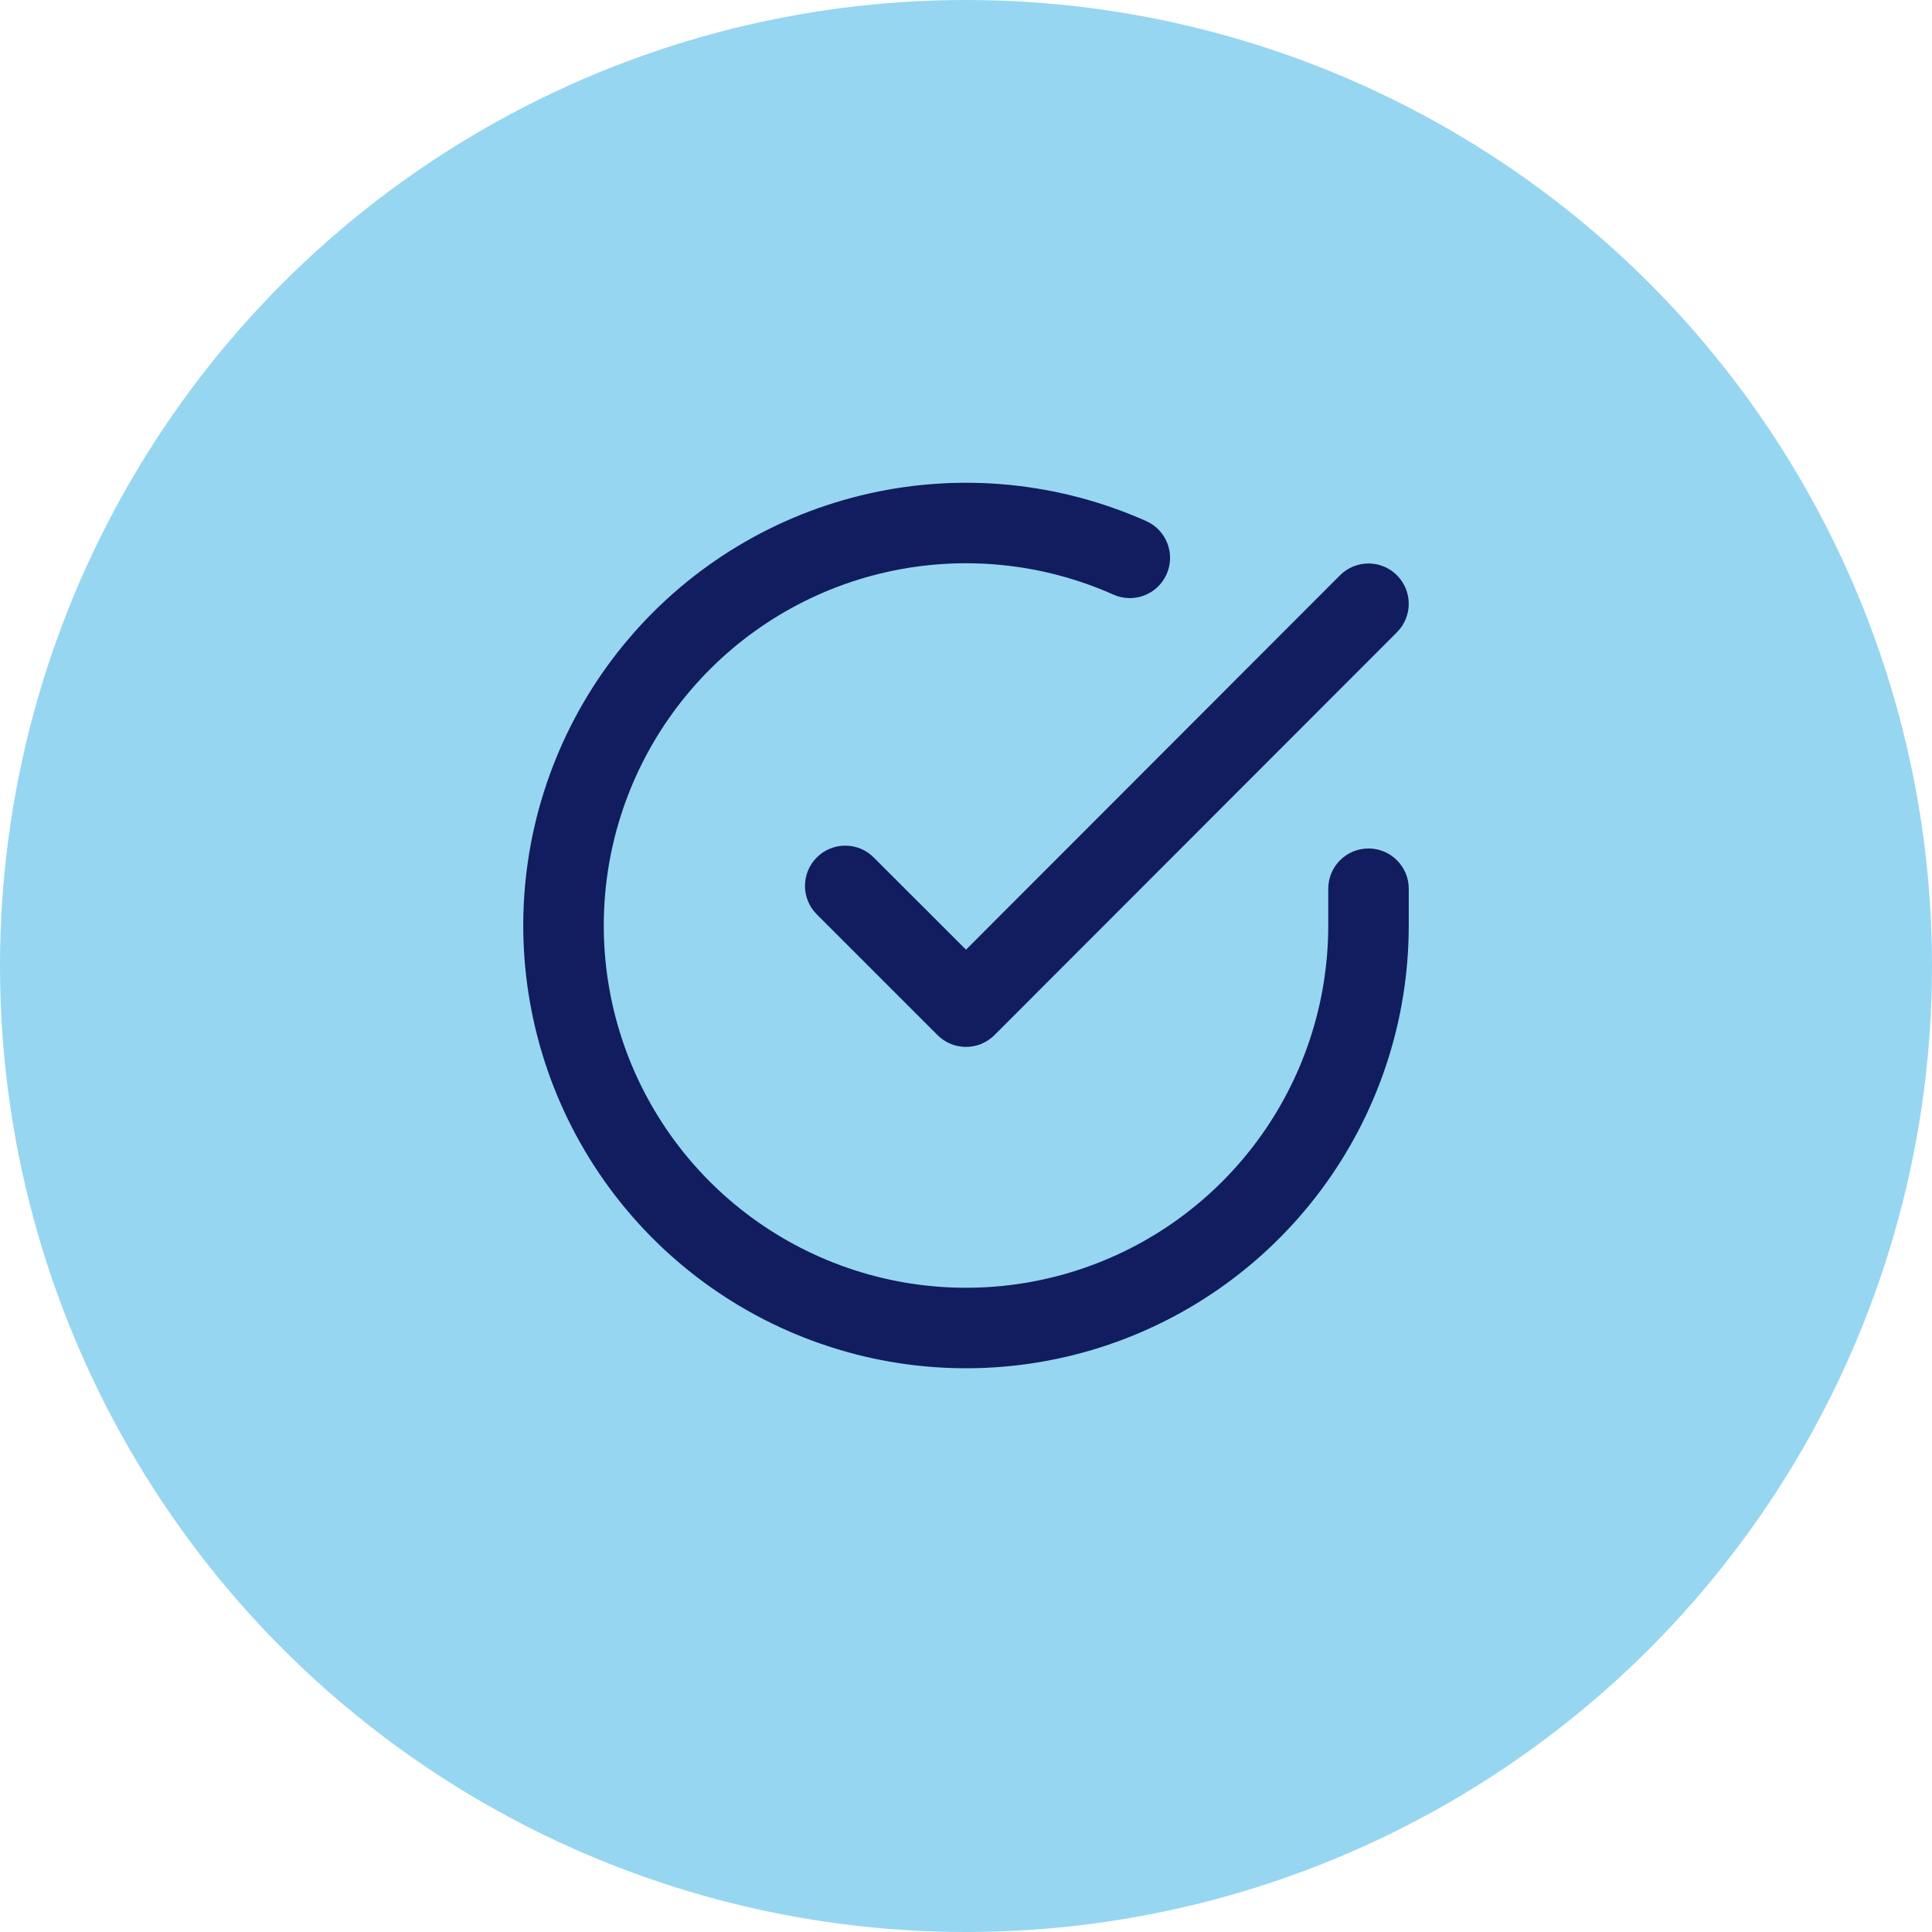 <svg width="48" height="48" viewBox="0 0 48 48" fill="none" xmlns="http://www.w3.org/2000/svg">
<circle opacity="0.5" cx="24" cy="24" r="24" fill="#2EAEE4"/>
<path fill-rule="evenodd" clip-rule="evenodd" d="M27.663 14.773C25.89 13.983 23.91 13.788 22.017 14.215C20.123 14.643 18.419 15.671 17.159 17.147C15.898 18.622 15.147 20.465 15.02 22.402C14.892 24.339 15.393 26.265 16.45 27.893C17.506 29.521 19.061 30.764 20.881 31.436C22.701 32.109 24.691 32.175 26.552 31.625C28.413 31.075 30.046 29.937 31.208 28.383C32.37 26.828 32.999 24.94 33 22.999V22.08C33 21.528 33.448 21.08 34 21.08C34.552 21.08 35 21.528 35 22.08V23C34.999 25.372 34.231 27.681 32.81 29.58C31.39 31.48 29.394 32.87 27.119 33.543C24.844 34.215 22.413 34.135 20.188 33.312C17.963 32.49 16.063 30.971 14.772 28.981C13.481 26.991 12.868 24.637 13.024 22.27C13.18 19.904 14.097 17.65 15.638 15.847C17.179 14.044 19.262 12.787 21.576 12.265C23.89 11.742 26.31 11.981 28.477 12.946C28.982 13.171 29.208 13.762 28.983 14.267C28.759 14.771 28.168 14.998 27.663 14.773Z" fill="#111D5E"/>
<path fill-rule="evenodd" clip-rule="evenodd" d="M34.707 14.293C35.097 14.683 35.098 15.316 34.708 15.707L24.707 25.717C24.52 25.904 24.266 26.01 24 26.01C23.735 26.01 23.48 25.905 23.293 25.717L20.293 22.717C19.902 22.327 19.902 21.693 20.293 21.303C20.683 20.912 21.317 20.912 21.707 21.303L24 23.595L33.292 14.293C33.683 13.902 34.316 13.902 34.707 14.293Z" fill="#111D5E"/>
</svg>
